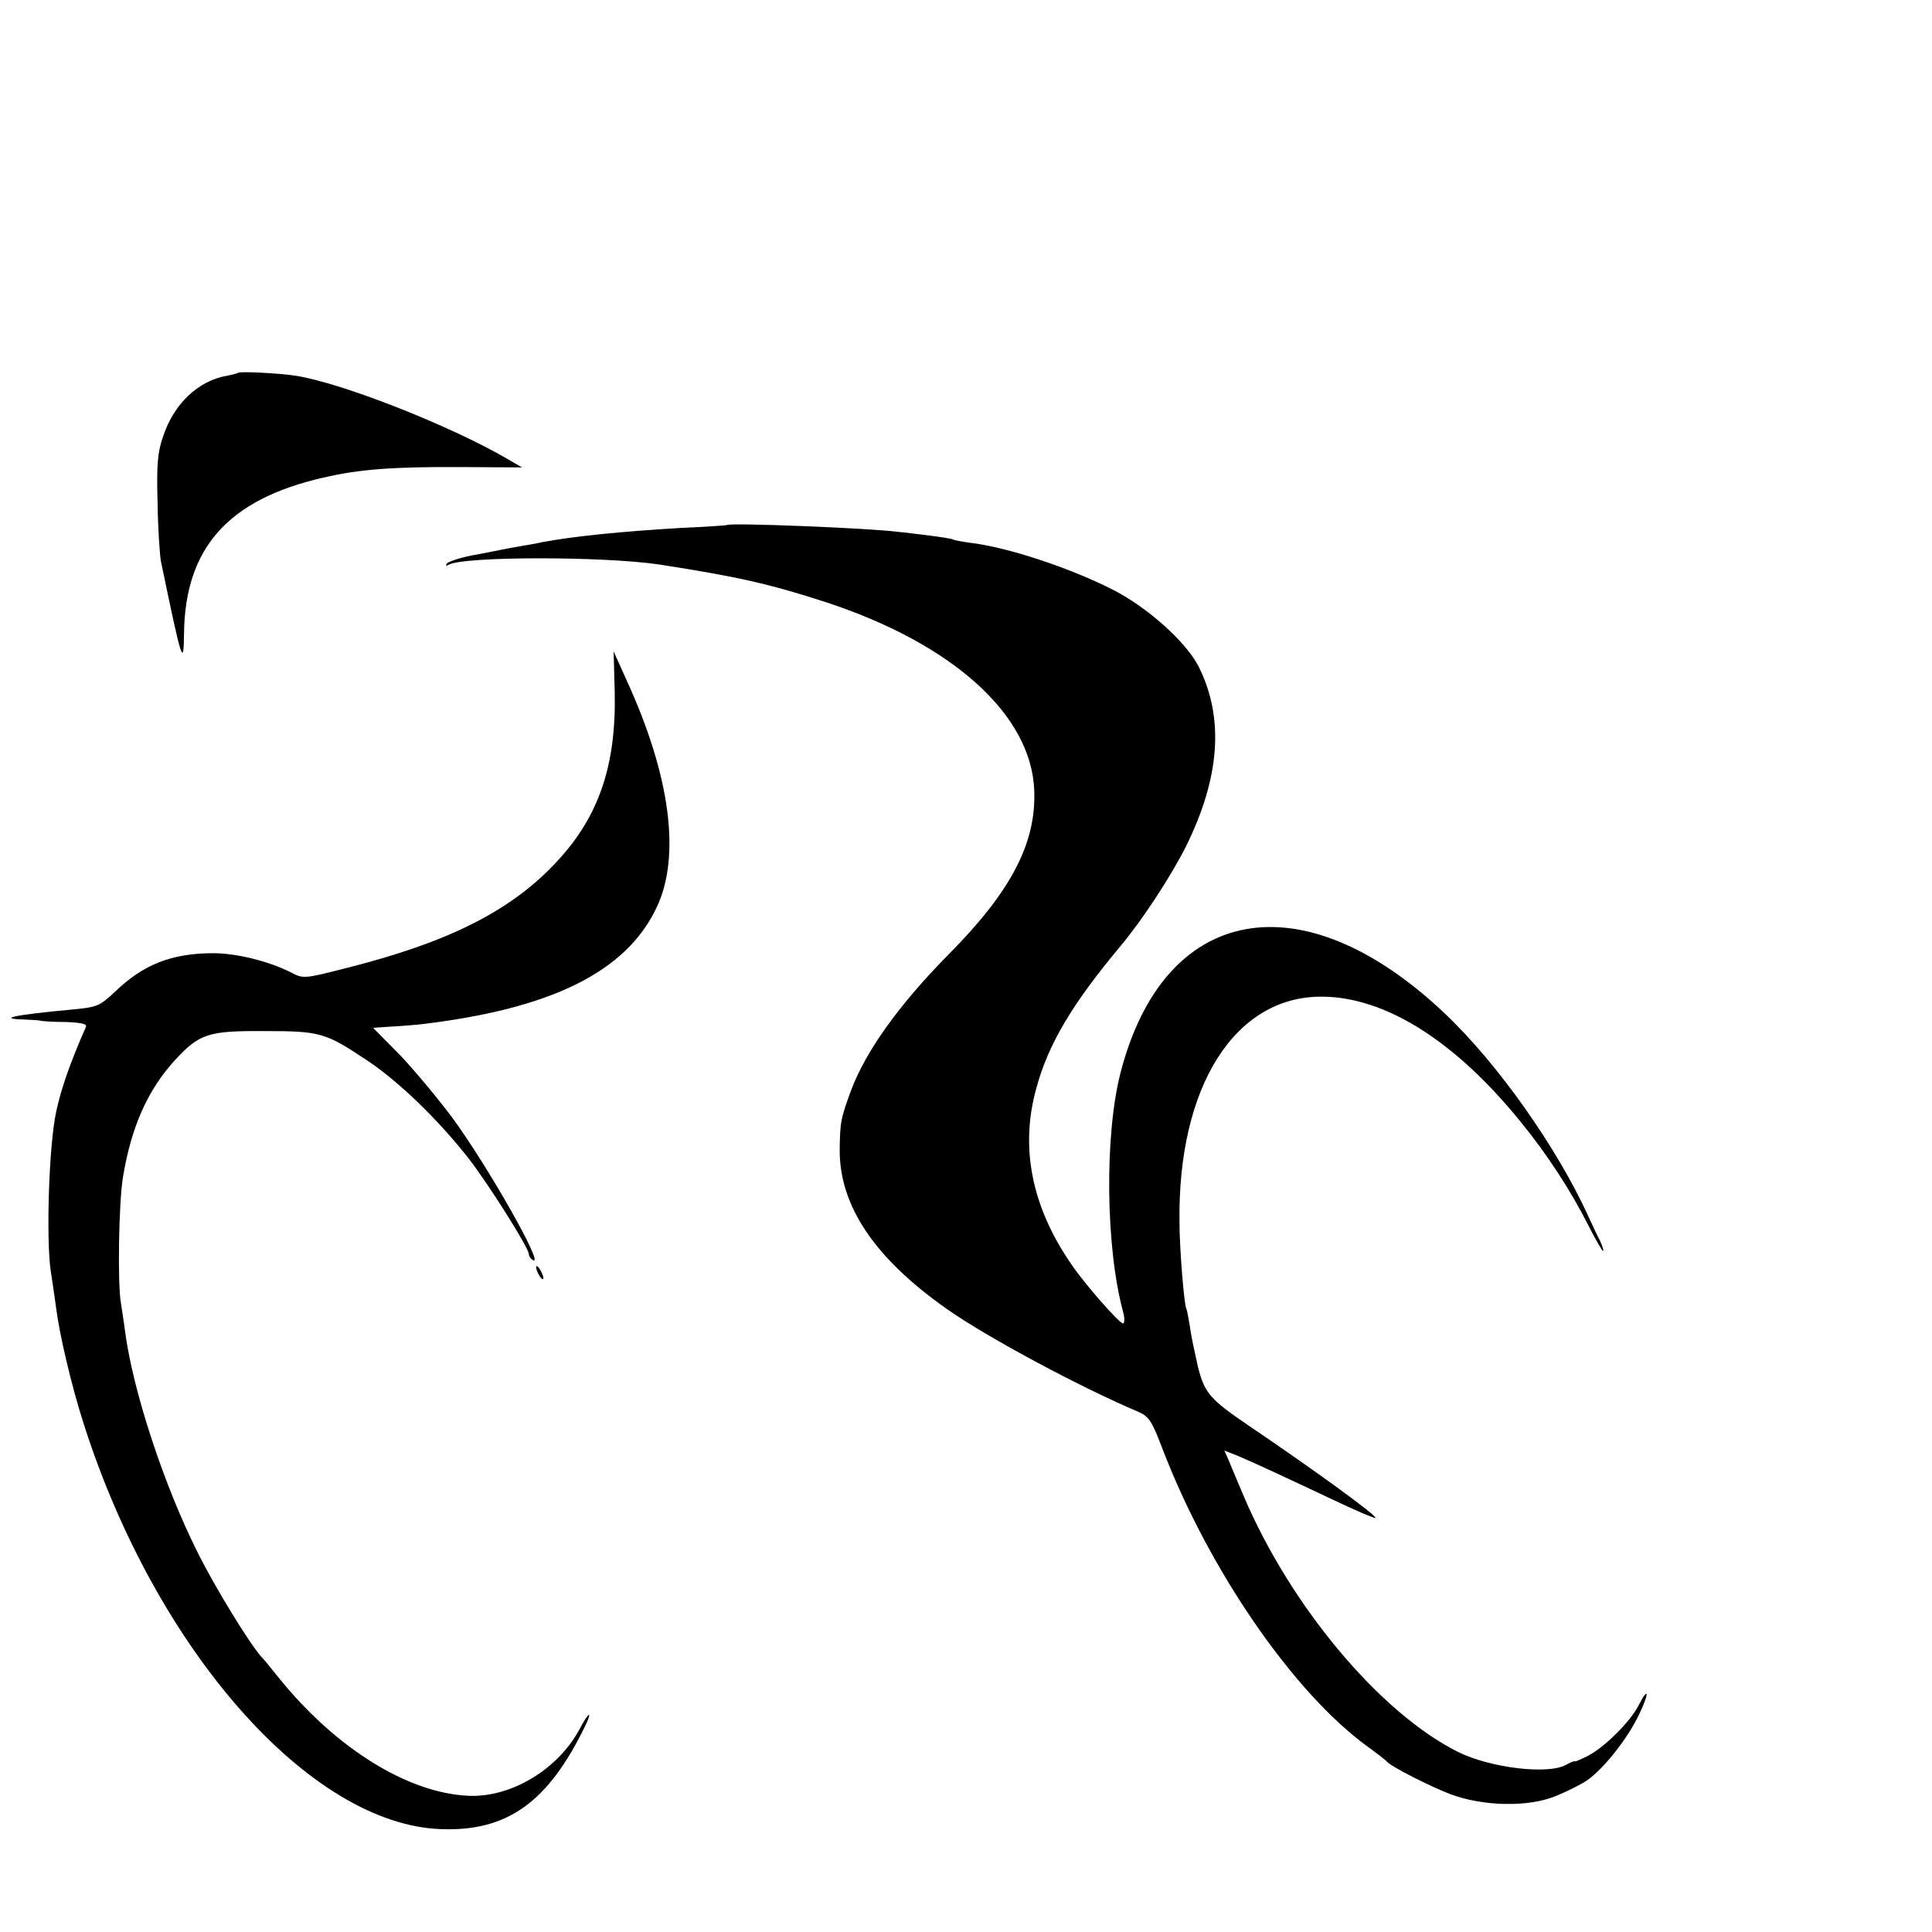 <?xml version="1.0" standalone="no"?>
<!DOCTYPE svg PUBLIC "-//W3C//DTD SVG 20010904//EN"
 "http://www.w3.org/TR/2001/REC-SVG-20010904/DTD/svg10.dtd">
<svg version="1.0" xmlns="http://www.w3.org/2000/svg"
 width="16pt" height="16pt" viewBox="0 0 16 16"
 preserveAspectRatio="xMidYMid meet">
<g transform="translate(0,16) scale(0.003,-0.003)"
fill="#000000" stroke="none">
<path d="M657 4304 c-1 -1 -15 -5 -31 -8 -79 -14 -146 -77 -176 -168 -15 -43
-18 -78 -15 -183 1 -71 6 -143 9 -160 58 -279 63 -297 64 -200 3 236 122 370
385 430 99 23 191 30 380 29 l168 -1 -43 25 c-159 92 -454 208 -581 228 -46 7
-155 13 -160 8z"/>
<path d="M2007 3884 c-1 -1 -58 -5 -127 -8 -168 -10 -297 -23 -387 -40 -11 -3
-36 -7 -54 -10 -19 -3 -43 -8 -54 -10 -11 -2 -48 -10 -83 -16 -34 -7 -65 -17
-69 -23 -3 -6 -1 -7 5 -3 39 24 427 24 582 1 219 -34 306 -54 463 -105 348
-115 564 -310 572 -518 6 -146 -64 -280 -238 -455 -135 -137 -226 -264 -267
-372 -29 -79 -31 -88 -32 -165 -1 -155 96 -300 297 -441 111 -78 367 -215 525
-282 31 -13 39 -24 69 -103 128 -334 361 -673 566 -822 28 -20 52 -39 55 -43
10 -12 117 -67 175 -89 89 -33 213 -36 289 -5 32 13 72 33 89 45 44 31 110
114 141 179 30 62 28 83 -2 24 -24 -45 -94 -114 -139 -137 -18 -9 -34 -16 -35
-15 -2 2 -13 -3 -26 -10 -50 -27 -208 -8 -297 36 -216 108 -463 403 -592 707
-14 34 -32 75 -39 93 l-14 32 38 -15 c47 -20 105 -47 256 -118 65 -31 121 -55
123 -53 5 6 -167 131 -353 257 -103 70 -119 88 -137 160 -8 36 -19 85 -22 110
-4 24 -8 47 -10 50 -6 10 -19 165 -19 240 -5 374 153 624 394 622 175 -1 368
-123 549 -347 72 -88 138 -190 185 -283 20 -40 39 -72 41 -72 3 0 -1 12 -8 28
-8 15 -22 45 -32 67 -87 191 -251 423 -397 561 -393 372 -775 302 -895 -165
-44 -172 -41 -479 7 -658 5 -18 5 -33 0 -33 -10 0 -107 110 -143 164 -109 158
-142 322 -96 486 33 122 100 234 235 395 58 70 135 187 177 270 95 191 107
356 36 498 -35 69 -144 166 -240 214 -119 60 -289 116 -391 128 -22 3 -44 7
-47 9 -3 2 -33 7 -66 11 -33 4 -71 9 -85 10 -70 10 -465 26 -473 19z"/>
<path d="M1697 3420 c4 -197 -43 -339 -157 -462 -125 -137 -300 -226 -588
-298 -114 -29 -115 -29 -151 -10 -62 31 -153 53 -217 52 -112 -1 -189 -32
-265 -105 -45 -42 -50 -44 -125 -51 -152 -14 -204 -25 -128 -27 21 -1 44 -2
49 -4 6 -1 36 -3 69 -3 42 -2 57 -5 53 -14 -44 -100 -68 -169 -82 -234 -20
-92 -28 -349 -15 -439 5 -33 12 -79 15 -103 9 -72 43 -217 76 -319 199 -624
624 -1106 986 -1119 183 -7 296 74 398 284 22 45 10 40 -14 -6 -59 -112 -189
-191 -307 -186 -167 7 -366 130 -523 324 -20 25 -41 51 -48 58 -31 33 -129
192 -178 291 -92 183 -179 447 -200 611 -3 25 -9 59 -11 75 -10 53 -6 278 5
346 23 142 69 244 145 327 67 72 91 80 246 79 155 0 168 -4 285 -82 88 -59
195 -163 279 -270 57 -74 166 -247 166 -264 0 -5 5 -13 11 -16 35 -22 -125
261 -224 395 -39 52 -103 129 -143 171 l-74 75 43 3 c23 1 60 4 82 6 365 42
574 145 658 324 67 142 37 364 -83 626 l-36 80 3 -115z"/>
<path d="M1480 1835 c0 -5 5 -17 10 -25 5 -8 10 -10 10 -5 0 6 -5 17 -10 25
-5 8 -10 11 -10 5z"/>
</g>
</svg>
